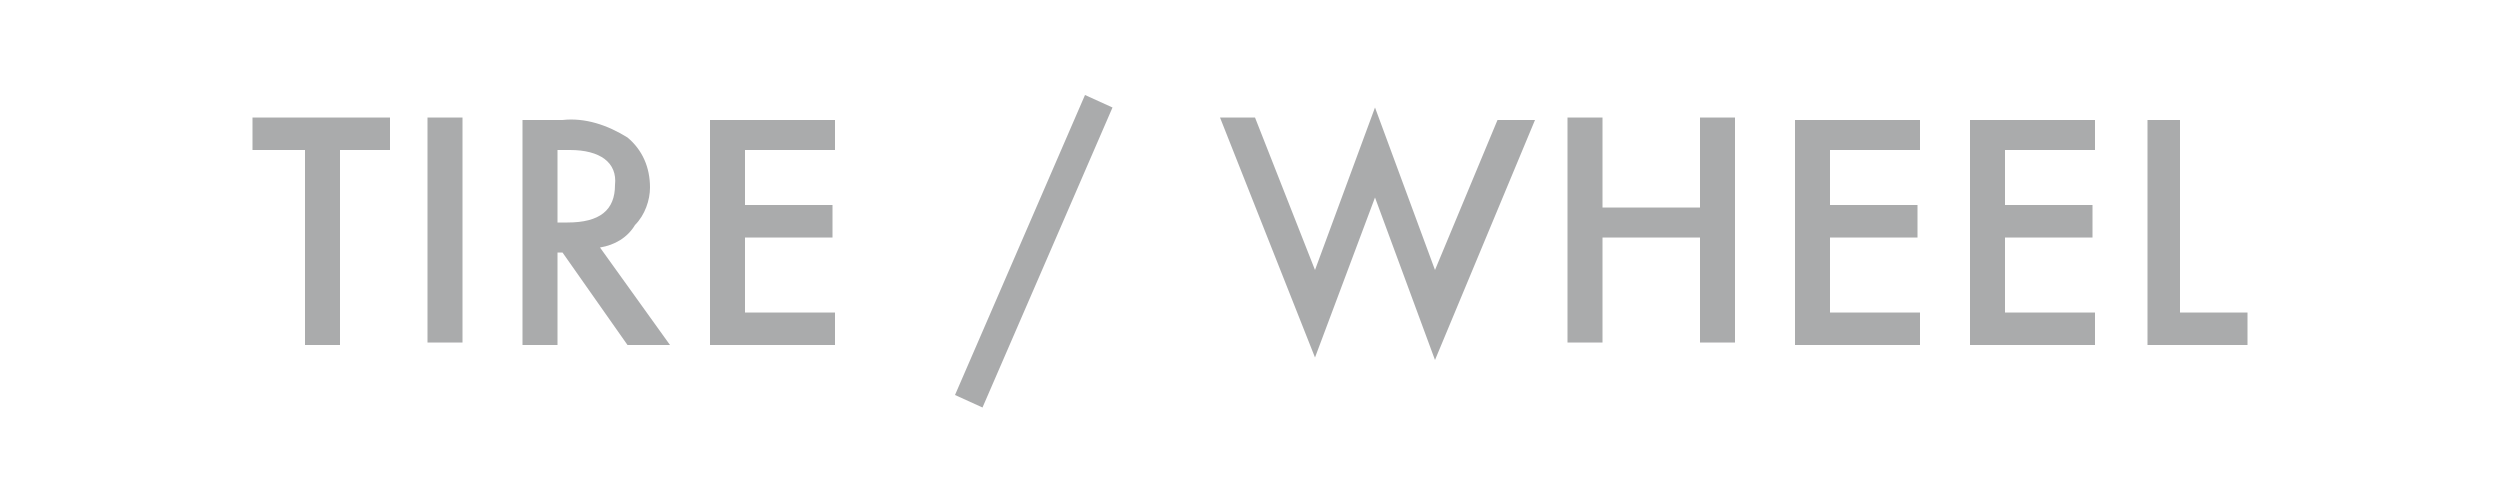 <?xml version="1.0" encoding="utf-8"?>
<!-- Generator: Adobe Illustrator 25.2.1, SVG Export Plug-In . SVG Version: 6.00 Build 0)  -->
<svg version="1.1" id="Layer_1" xmlns="http://www.w3.org/2000/svg" xmlns:xlink="http://www.w3.org/1999/xlink" x="0px" y="0px"
	 viewBox="0 0 100 20" style="enable-background:new 0 0 100 20;" xml:space="preserve">
<style type="text/css">
	.st0{fill:#AAABAC;}
</style>
<path id="Path_737" class="st0" d="M13.6,6v7.8h-1.4V6h-2.1V4.7h5.5V6H13.6z M18.5,4.7v9h-1.4v-9H18.5z M24,9.9l2.8,3.9h-1.7
	l-2.6-3.7h-0.2v3.7h-1.4v-9h1.6c0.9-0.1,1.8,0.2,2.6,0.7c0.6,0.5,0.9,1.2,0.9,2C26,8,25.8,8.6,25.4,9C25.1,9.5,24.6,9.8,24,9.9
	L24,9.9z M22.3,8.9h0.4c1.3,0,1.9-0.5,1.9-1.5C24.7,6.5,24,6,22.8,6h-0.5V8.9z M33.4,6h-3.6v2.2h3.5v1.3h-3.5v3h3.6v1.3h-5v-9h5V6z
	 M43.4,3.8l1.1,0.5l-5.2,12l-1.1-0.5L43.4,3.8z M50.2,4.7l2.4,6.1L55,4.3l2.4,6.5l2.5-6h1.5l-4,9.6L55,7.9l-2.4,6.4l-3.8-9.6
	L50.2,4.7z M64.1,8.3H68V4.7h1.4v9H68V9.5h-3.9v4.2h-1.4v-9h1.4V8.3z M76.8,6h-3.6v2.2h3.5v1.3h-3.5v3h3.6v1.3h-5v-9h5V6z M83.8,6
	h-3.6v2.2h3.5v1.3h-3.5v3h3.6v1.3h-5v-9h5V6z M87.2,4.7v7.8h2.7v1.3h-4v-9H87.2z"/>
</svg>
